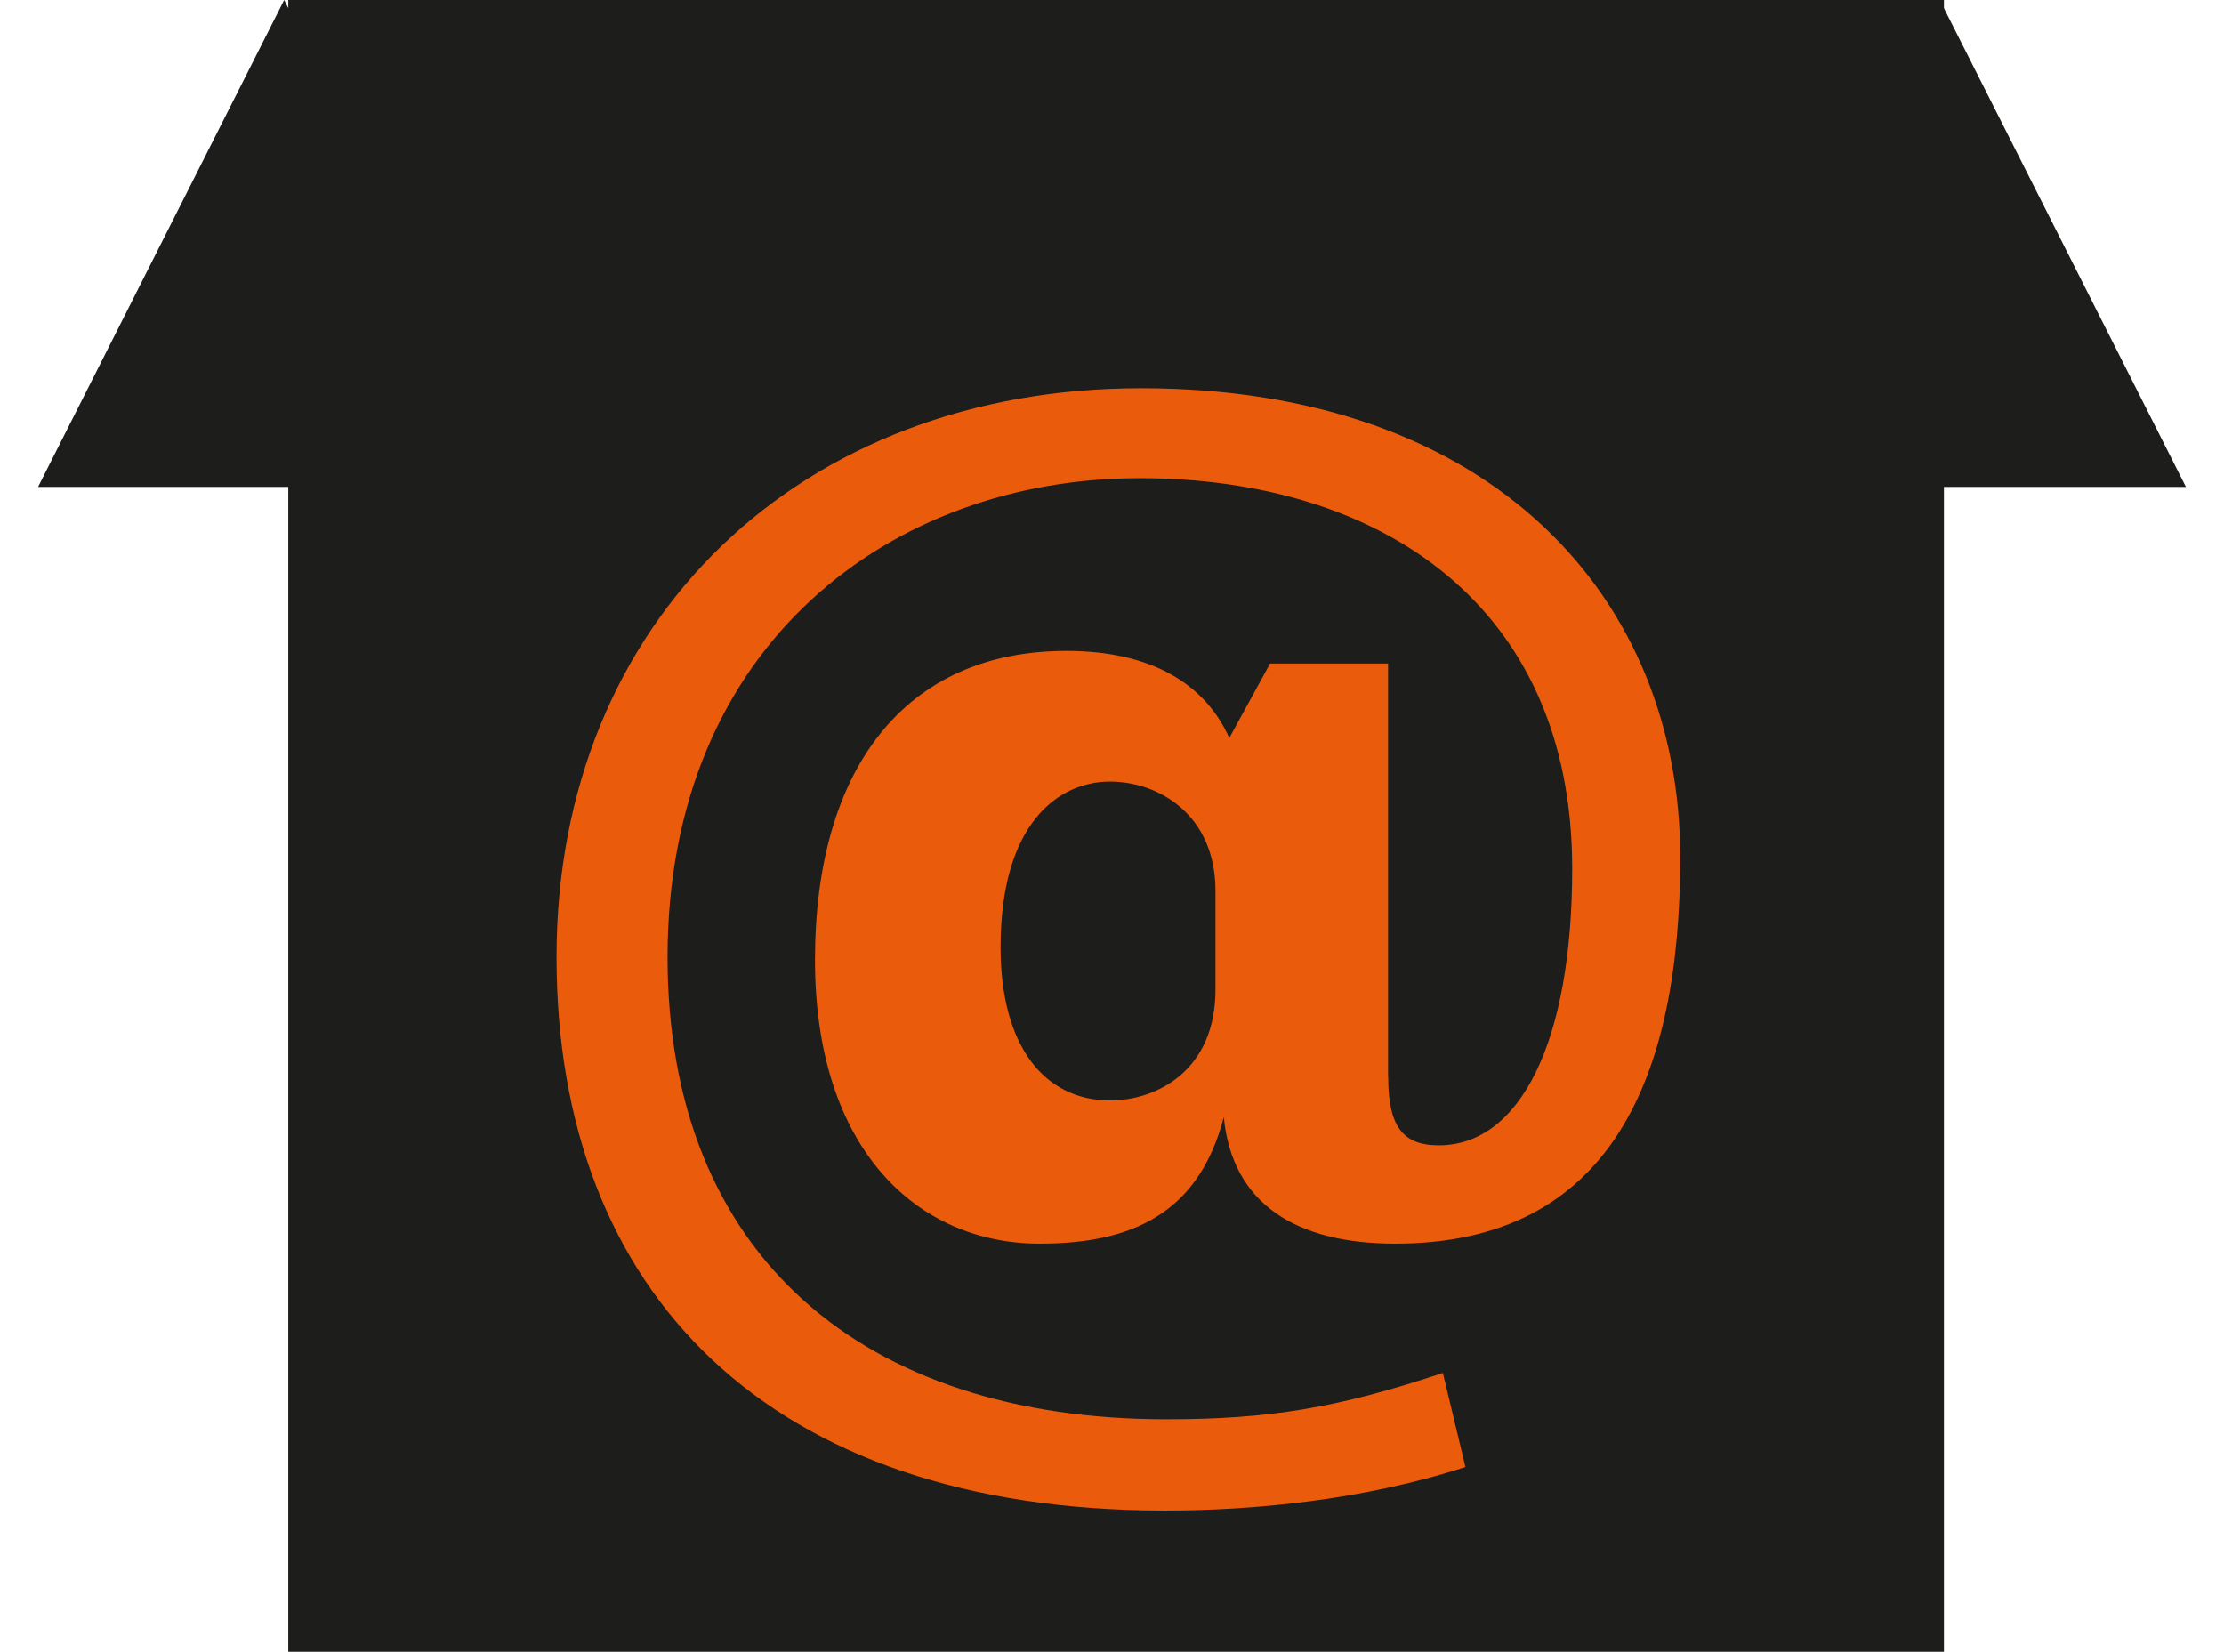 <svg xmlns="http://www.w3.org/2000/svg" width="171" height="127" viewBox="0 0 171 127" fill="none"><path d="M22.166 0H149.466V127H22.166V0Z" fill="#1D1D1B"></path><path d="M21.85 0L40.773 37.437H2.928L21.85 0Z" fill="#1D1D1B"></path><path d="M149.149 0L168.072 37.437H130.227L149.149 0Z" fill="#1D1D1B"></path><path d="M106.736 82.774C106.736 86.554 107.812 88.062 110.624 88.062C116.893 88.062 120.884 80.074 120.884 66.79C120.884 46.486 106.088 36.766 87.615 36.766C68.612 36.766 51.328 49.51 51.328 73.594C51.328 96.598 66.448 109.126 89.668 109.126C97.552 109.126 102.844 108.262 110.939 105.562L112.676 112.794C104.684 115.39 96.143 116.142 89.559 116.142C59.103 116.142 42.791 99.402 42.791 73.59C42.791 47.562 61.696 29.85 87.724 29.85C114.832 29.85 129.191 46.05 129.191 65.922C129.191 82.77 123.904 95.622 107.272 95.622C99.707 95.622 94.743 92.598 94.096 85.897C92.151 93.349 86.968 95.622 79.943 95.622C70.547 95.622 62.663 88.381 62.663 73.806C62.663 59.118 69.579 50.046 81.999 50.046C88.588 50.046 92.692 52.638 94.519 56.742L97.655 51.018H106.727V82.774H106.736ZM93.457 68.518C93.457 62.583 89.024 60.094 85.352 60.094C81.356 60.094 76.933 63.33 76.933 72.838C76.933 80.398 80.281 84.61 85.352 84.61C88.916 84.61 93.457 82.342 93.457 76.078V68.518Z" fill="#EA5B0C"></path></svg>